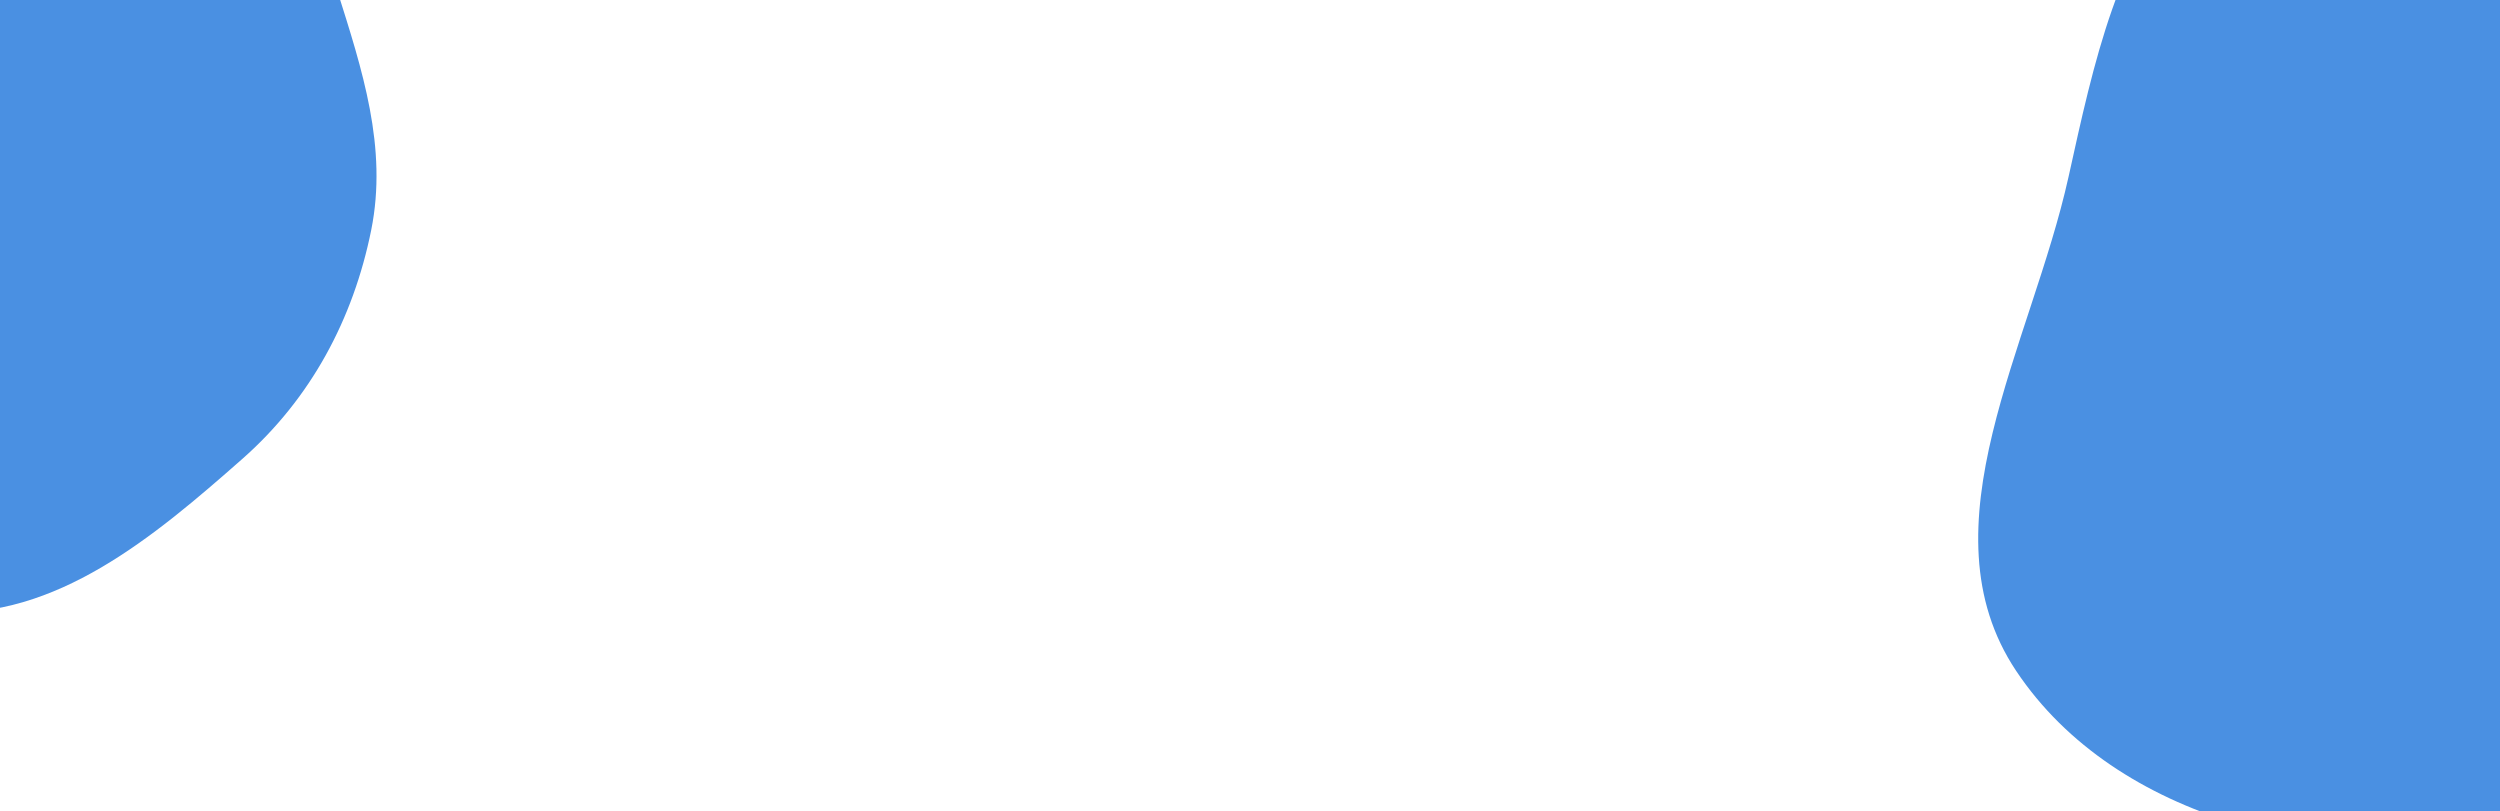 <svg xmlns="http://www.w3.org/2000/svg" width="872" height="283" fill="none"><g filter="url(#socialProofCtaBga)"><path fill="#4A90E2" fill-rule="evenodd" d="M721.512 61.663c8.871-40.084 17.007-79.128 44.163-109.956 29.309-33.27 66.657-56.448 110.162-65.23 56.477-11.4 118.024-22.354 166.013 9.482 55.64 36.915 107.39 99.67 98.05 165.704-9.05 64.041-90.42 82.044-139.1 124.733-42.832 37.568-68.659 97.859-124.963 106.859-62.465 9.985-137.592-6.712-172.626-59.288-33.314-49.993 5.326-113.676 18.301-172.304Z" clip-rule="evenodd"/></g><g filter="url(#socialProofCtaBgb)"><path fill="#4A90E2" fill-rule="evenodd" d="M117.518-3.634c8.837 27.99 17.758 55.075 11.963 83.872-6.254 31.078-21.094 58.781-44.892 79.771-30.895 27.25-65.089 56.035-106.184 53.477-47.65-2.965-102.124-23.325-119.952-67.549-17.291-42.889 26.66-83.127 41.539-126.961 13.093-38.575 7.531-85.14 39.177-110.841 35.108-28.514 87.596-45.032 128.084-25.002 38.5 19.046 37.34 72.292 50.265 113.233Z" clip-rule="evenodd"/></g><defs><filter id="socialProofCtaBga" width="951" height="921" x="440" y="-375" color-interpolation-filters="sRGB" filterUnits="userSpaceOnUse"><feFlood flood-opacity="0" result="BackgroundImageFix"/><feBlend in="SourceGraphic" in2="BackgroundImageFix" result="shape"/><feGaussianBlur result="effect1_foregroundBlur_110_153" stdDeviation="125"/></filter><filter id="socialProofCtaBgb" width="776.84" height="839.336" x="-395.513" y="-375.691" color-interpolation-filters="sRGB" filterUnits="userSpaceOnUse"><feFlood flood-opacity="0" result="BackgroundImageFix"/><feBlend in="SourceGraphic" in2="BackgroundImageFix" result="shape"/><feGaussianBlur result="effect1_foregroundBlur_110_153" stdDeviation="125"/></filter></defs></svg>
